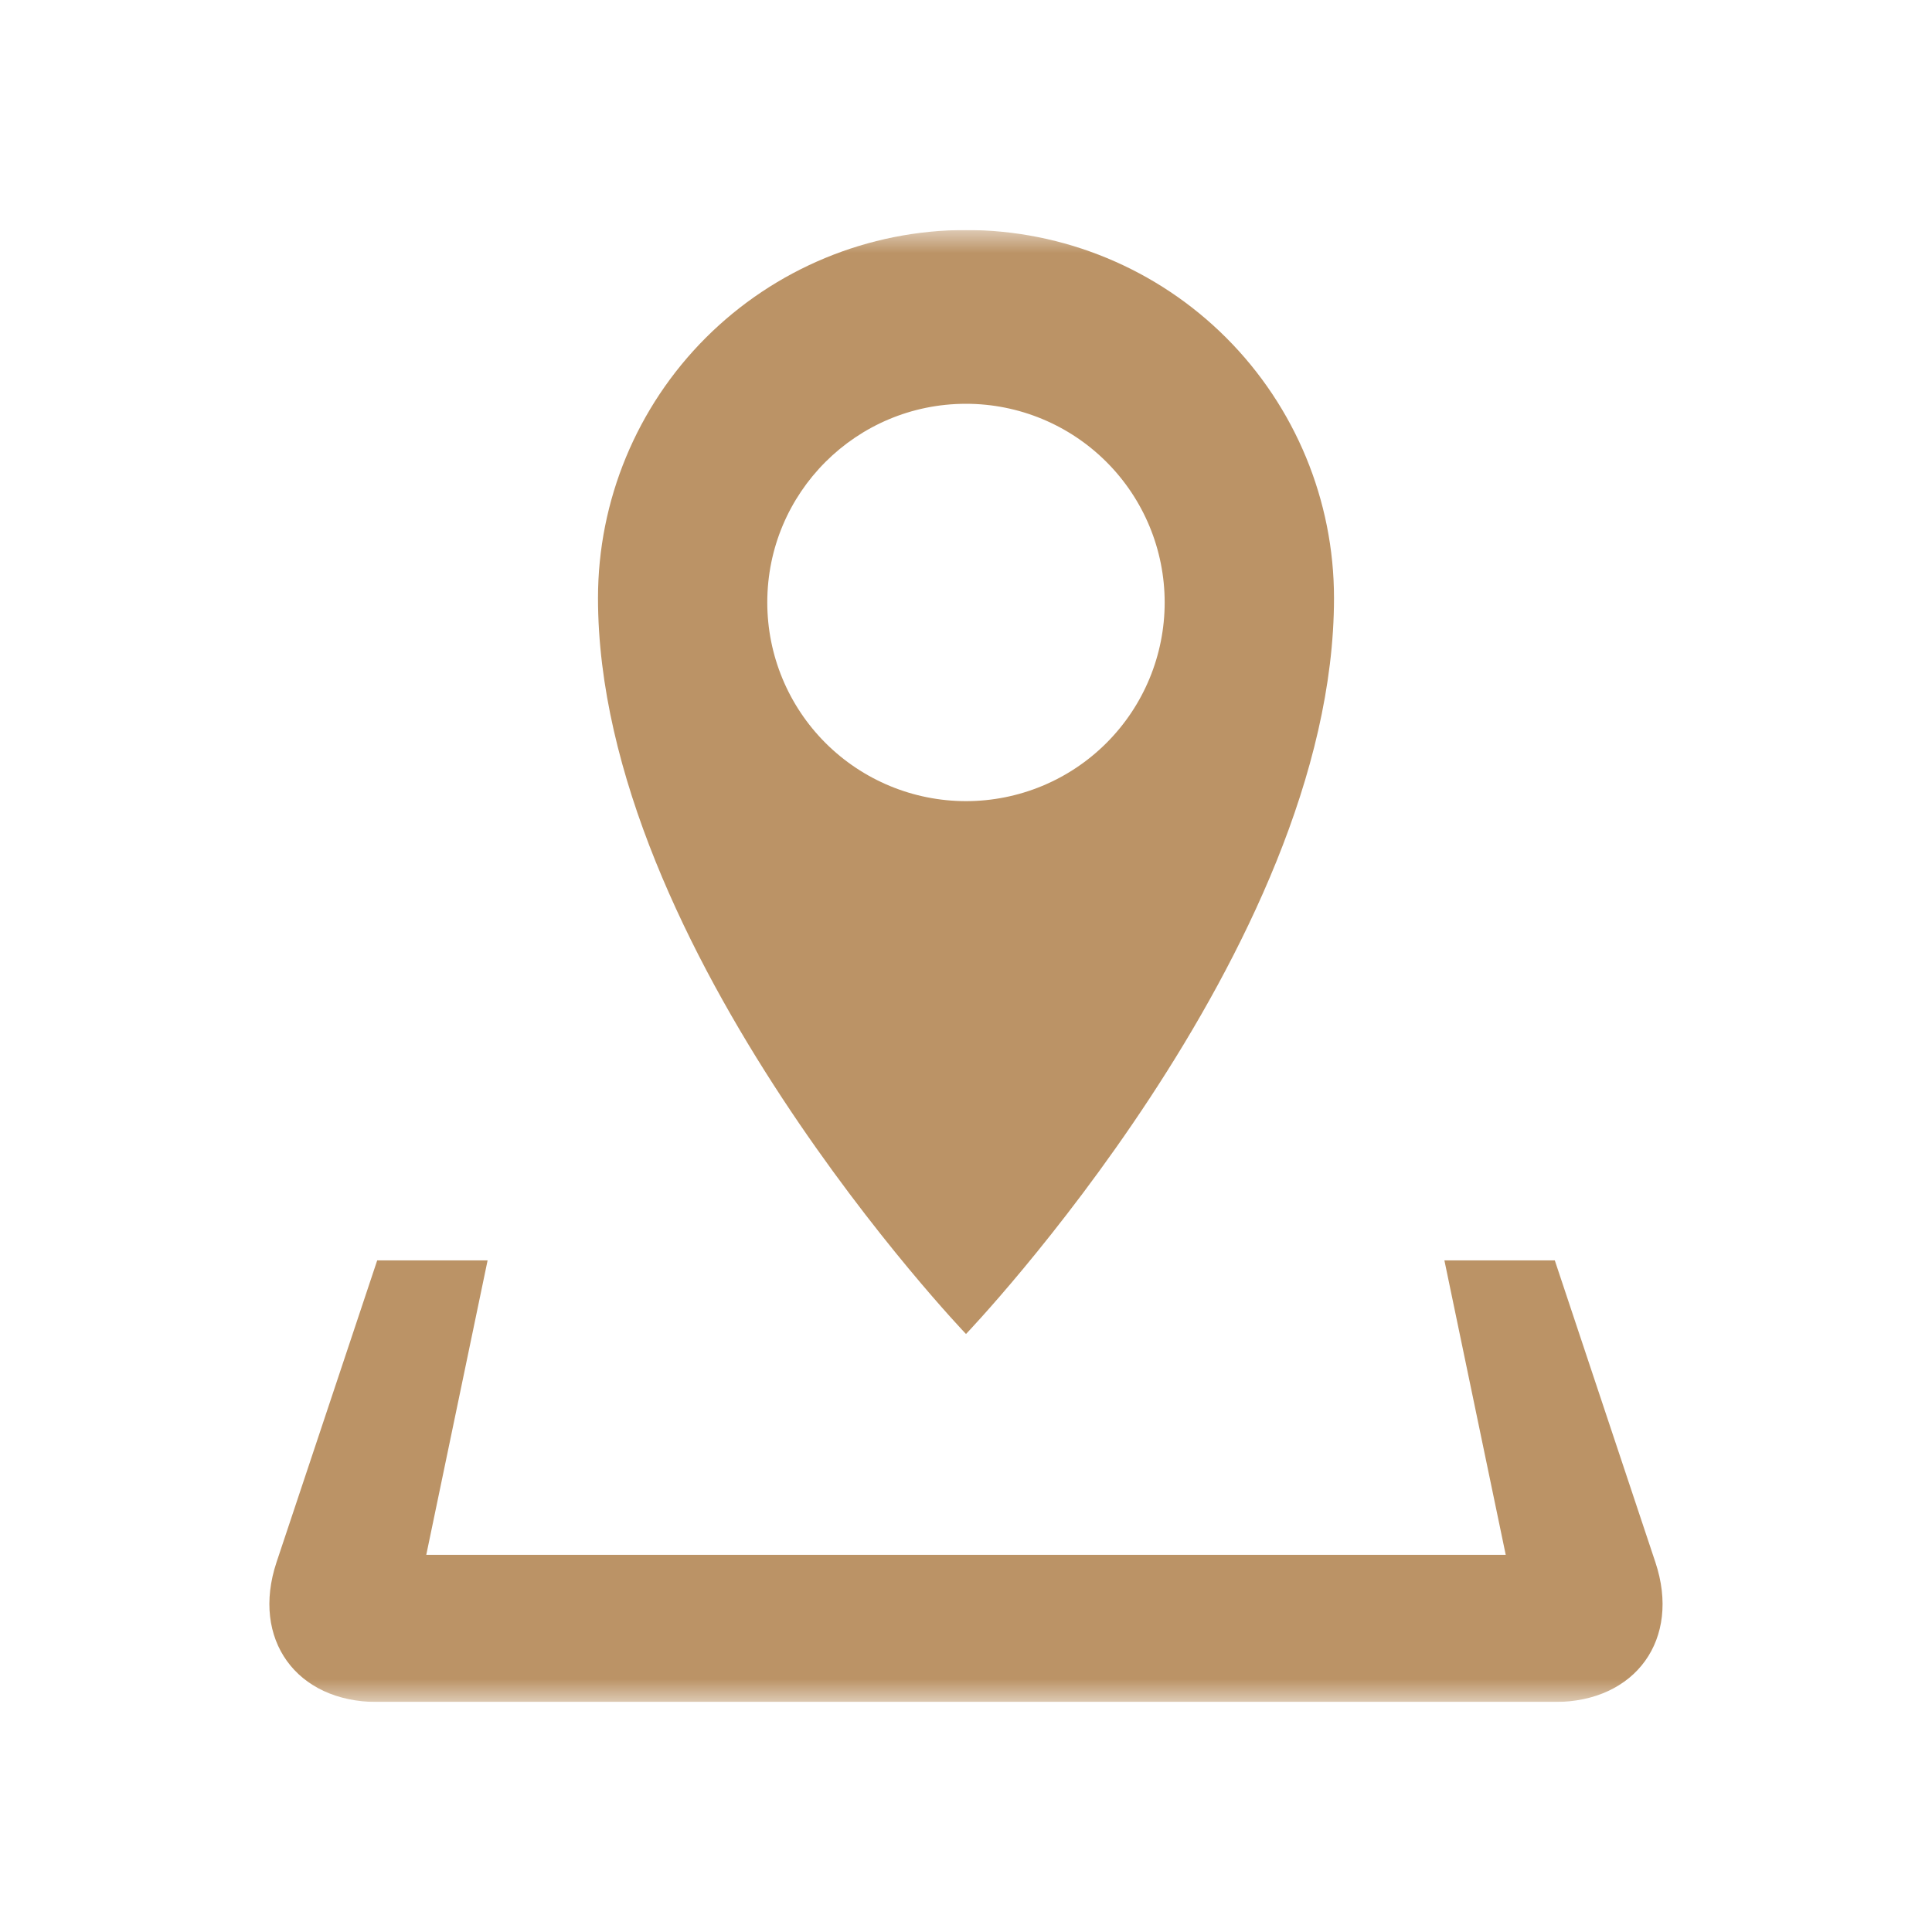 <svg width="42" height="42" viewBox="0 0 42 42" fill="none" xmlns="http://www.w3.org/2000/svg">
<g clip-path="url(#clip0_380_1606)">
<mask id="mask0_380_1606" style="mask-type:luminance" maskUnits="userSpaceOnUse" x="5" y="5" width="32" height="32">
<path d="M37 5H5V37H37V5Z" fill="white"/>
</mask>
<g mask="url(#mask0_380_1606)">
<path d="M35.987 33.963L33.8 27.4H31.4L32.733 33.8H9.267L10.6 27.4H8.2L6.011 33.963C5.456 35.634 6.44 37 8.2 37H33.8C35.56 37 36.544 35.634 35.987 33.963ZM29 13C29 10.878 28.157 8.843 26.657 7.343C25.157 5.843 23.122 5 21 5C18.878 5 16.844 5.843 15.343 7.343C13.843 8.843 13 10.878 13 13C13 20.64 21 29 21 29C21 29 29 20.64 29 13ZM16.68 13.096C16.68 10.71 18.613 8.778 21 8.778C22.146 8.778 23.244 9.233 24.054 10.043C24.864 10.853 25.319 11.951 25.319 13.097C25.319 14.242 24.864 15.341 24.054 16.151C23.244 16.961 22.146 17.416 21 17.416C19.855 17.416 18.756 16.961 17.945 16.151C17.135 15.341 16.68 14.242 16.68 13.096Z" fill="#BB9366"/>
</g>
</g>
<defs>
<clipPath id="clip0_380_1606">
<rect width="32" height="32" fill="white" transform="translate(5 5)"/>
</clipPath>
</defs>
</svg>
